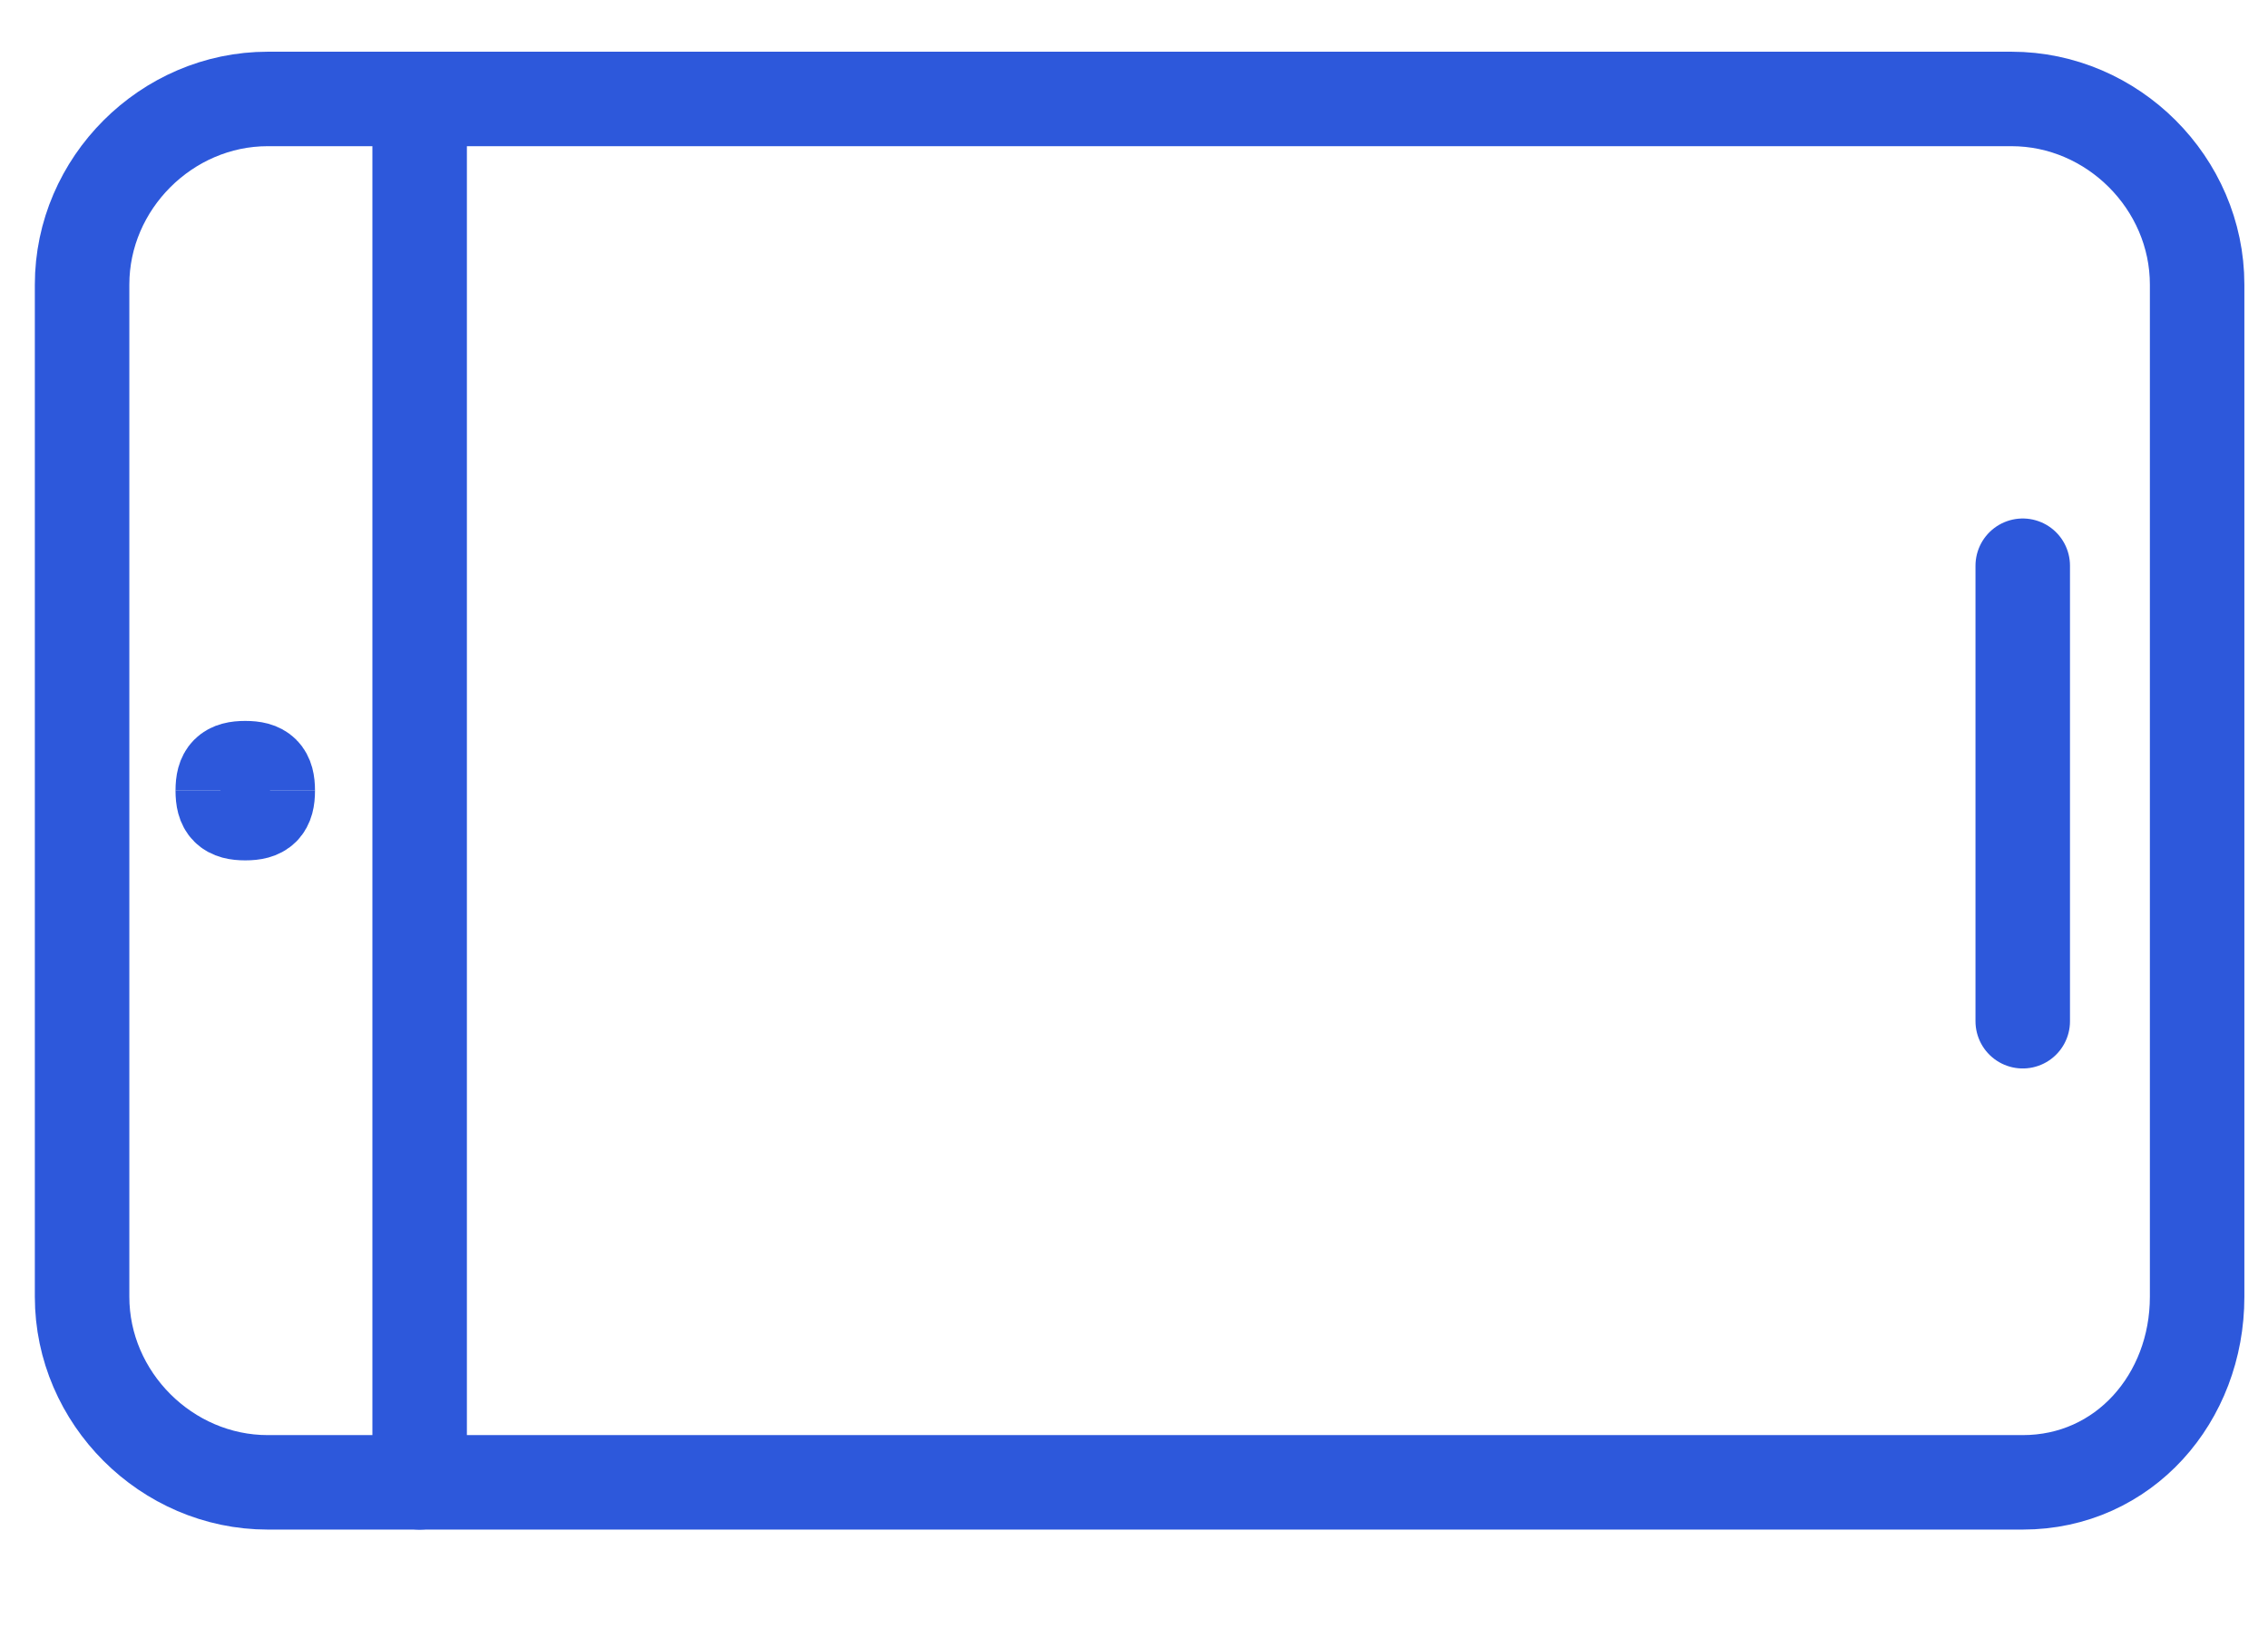 <svg width="36" height="26" viewBox="0 0 36 26" fill="none" xmlns="http://www.w3.org/2000/svg">
<g clip-path="url(#clip0_1_10897)">
<path d="M34.875 20.589V4.518C34.875 2.91 33.536 1.571 31.928 1.571H4.25C2.643 1.571 1.303 2.91 1.303 4.518V20.589C1.303 22.196 2.643 23.535 4.25 23.535H32.107C33.714 23.535 34.875 22.196 34.875 20.589Z" stroke="#2D58DB" stroke-width="1.5" stroke-linecap="round" stroke-linejoin="round"/>
<path d="M6.661 23.535V1.571" stroke="#2D58DB" stroke-width="1.5" stroke-linecap="round" stroke-linejoin="round"/>
<path d="M3.536 12.553C3.536 12.285 3.625 12.196 3.893 12.196C4.161 12.196 4.25 12.285 4.25 12.553" stroke="#2D58DB" stroke-width="1.5"/>
<path d="M3.536 12.553C3.536 12.821 3.625 12.91 3.893 12.91C4.161 12.91 4.25 12.821 4.25 12.553" stroke="#2D58DB" stroke-width="1.5"/>
<path d="M32.107 8.982V16.214" stroke="#2D58DB" stroke-width="1.5" stroke-linecap="round" stroke-linejoin="round"/>
</g>
<defs>
<clipPath id="clip0_1_10897">
<rect width="35.714" height="25" fill="white" transform="translate(0.143 0.053)"/>
</clipPath>
</defs>
</svg>
